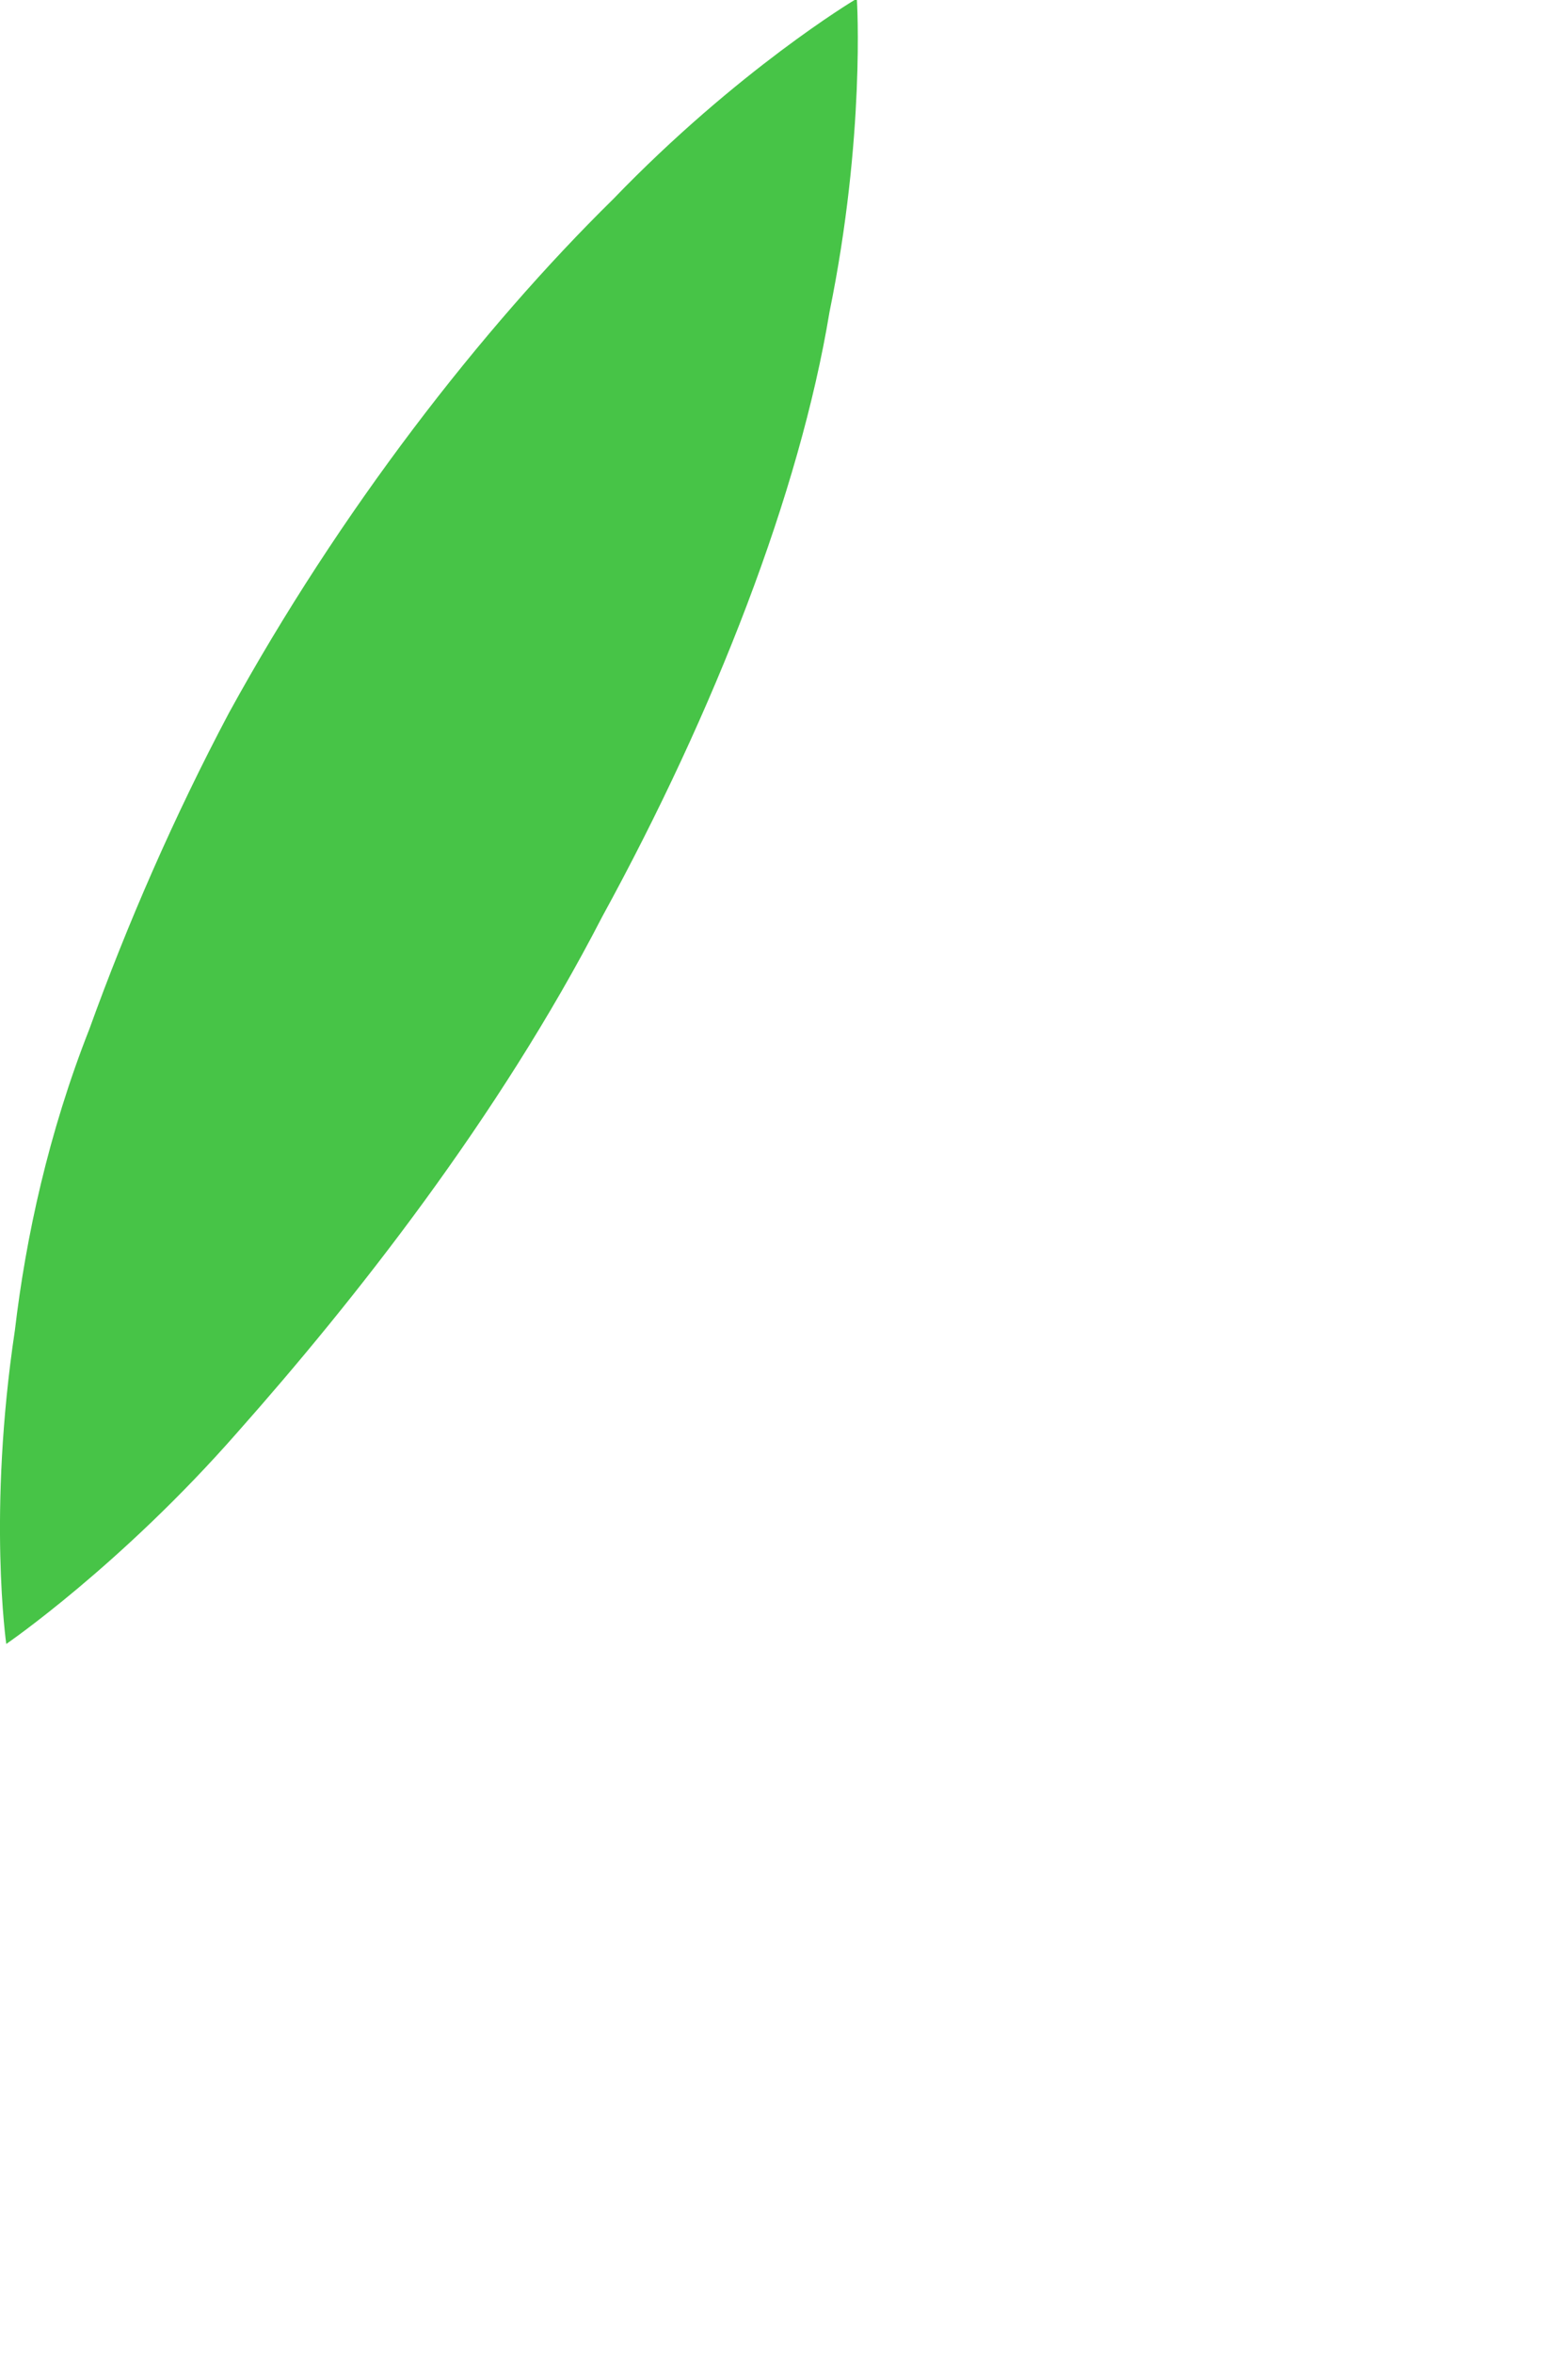 <?xml version="1.0" encoding="utf-8"?>
<svg xmlns="http://www.w3.org/2000/svg" fill="none" height="100%" overflow="visible" preserveAspectRatio="none" style="display: block;" viewBox="0 0 2 3" width="100%">
<path d="M1.093 0C1.093 0 1.104 0.173 1.058 0.398C1.02 0.628 0.912 0.906 0.768 1.169C0.636 1.425 0.452 1.658 0.303 1.826C0.154 1.996 0.008 2.096 0.008 2.096C0.008 2.096 -0.016 1.929 0.019 1.696C0.033 1.577 0.062 1.444 0.114 1.312C0.162 1.179 0.222 1.041 0.292 0.909C0.433 0.652 0.614 0.419 0.782 0.254C0.941 0.089 1.09 0 1.09 0H1.093Z" fill="#47C447" id="Vector"/>
</svg>